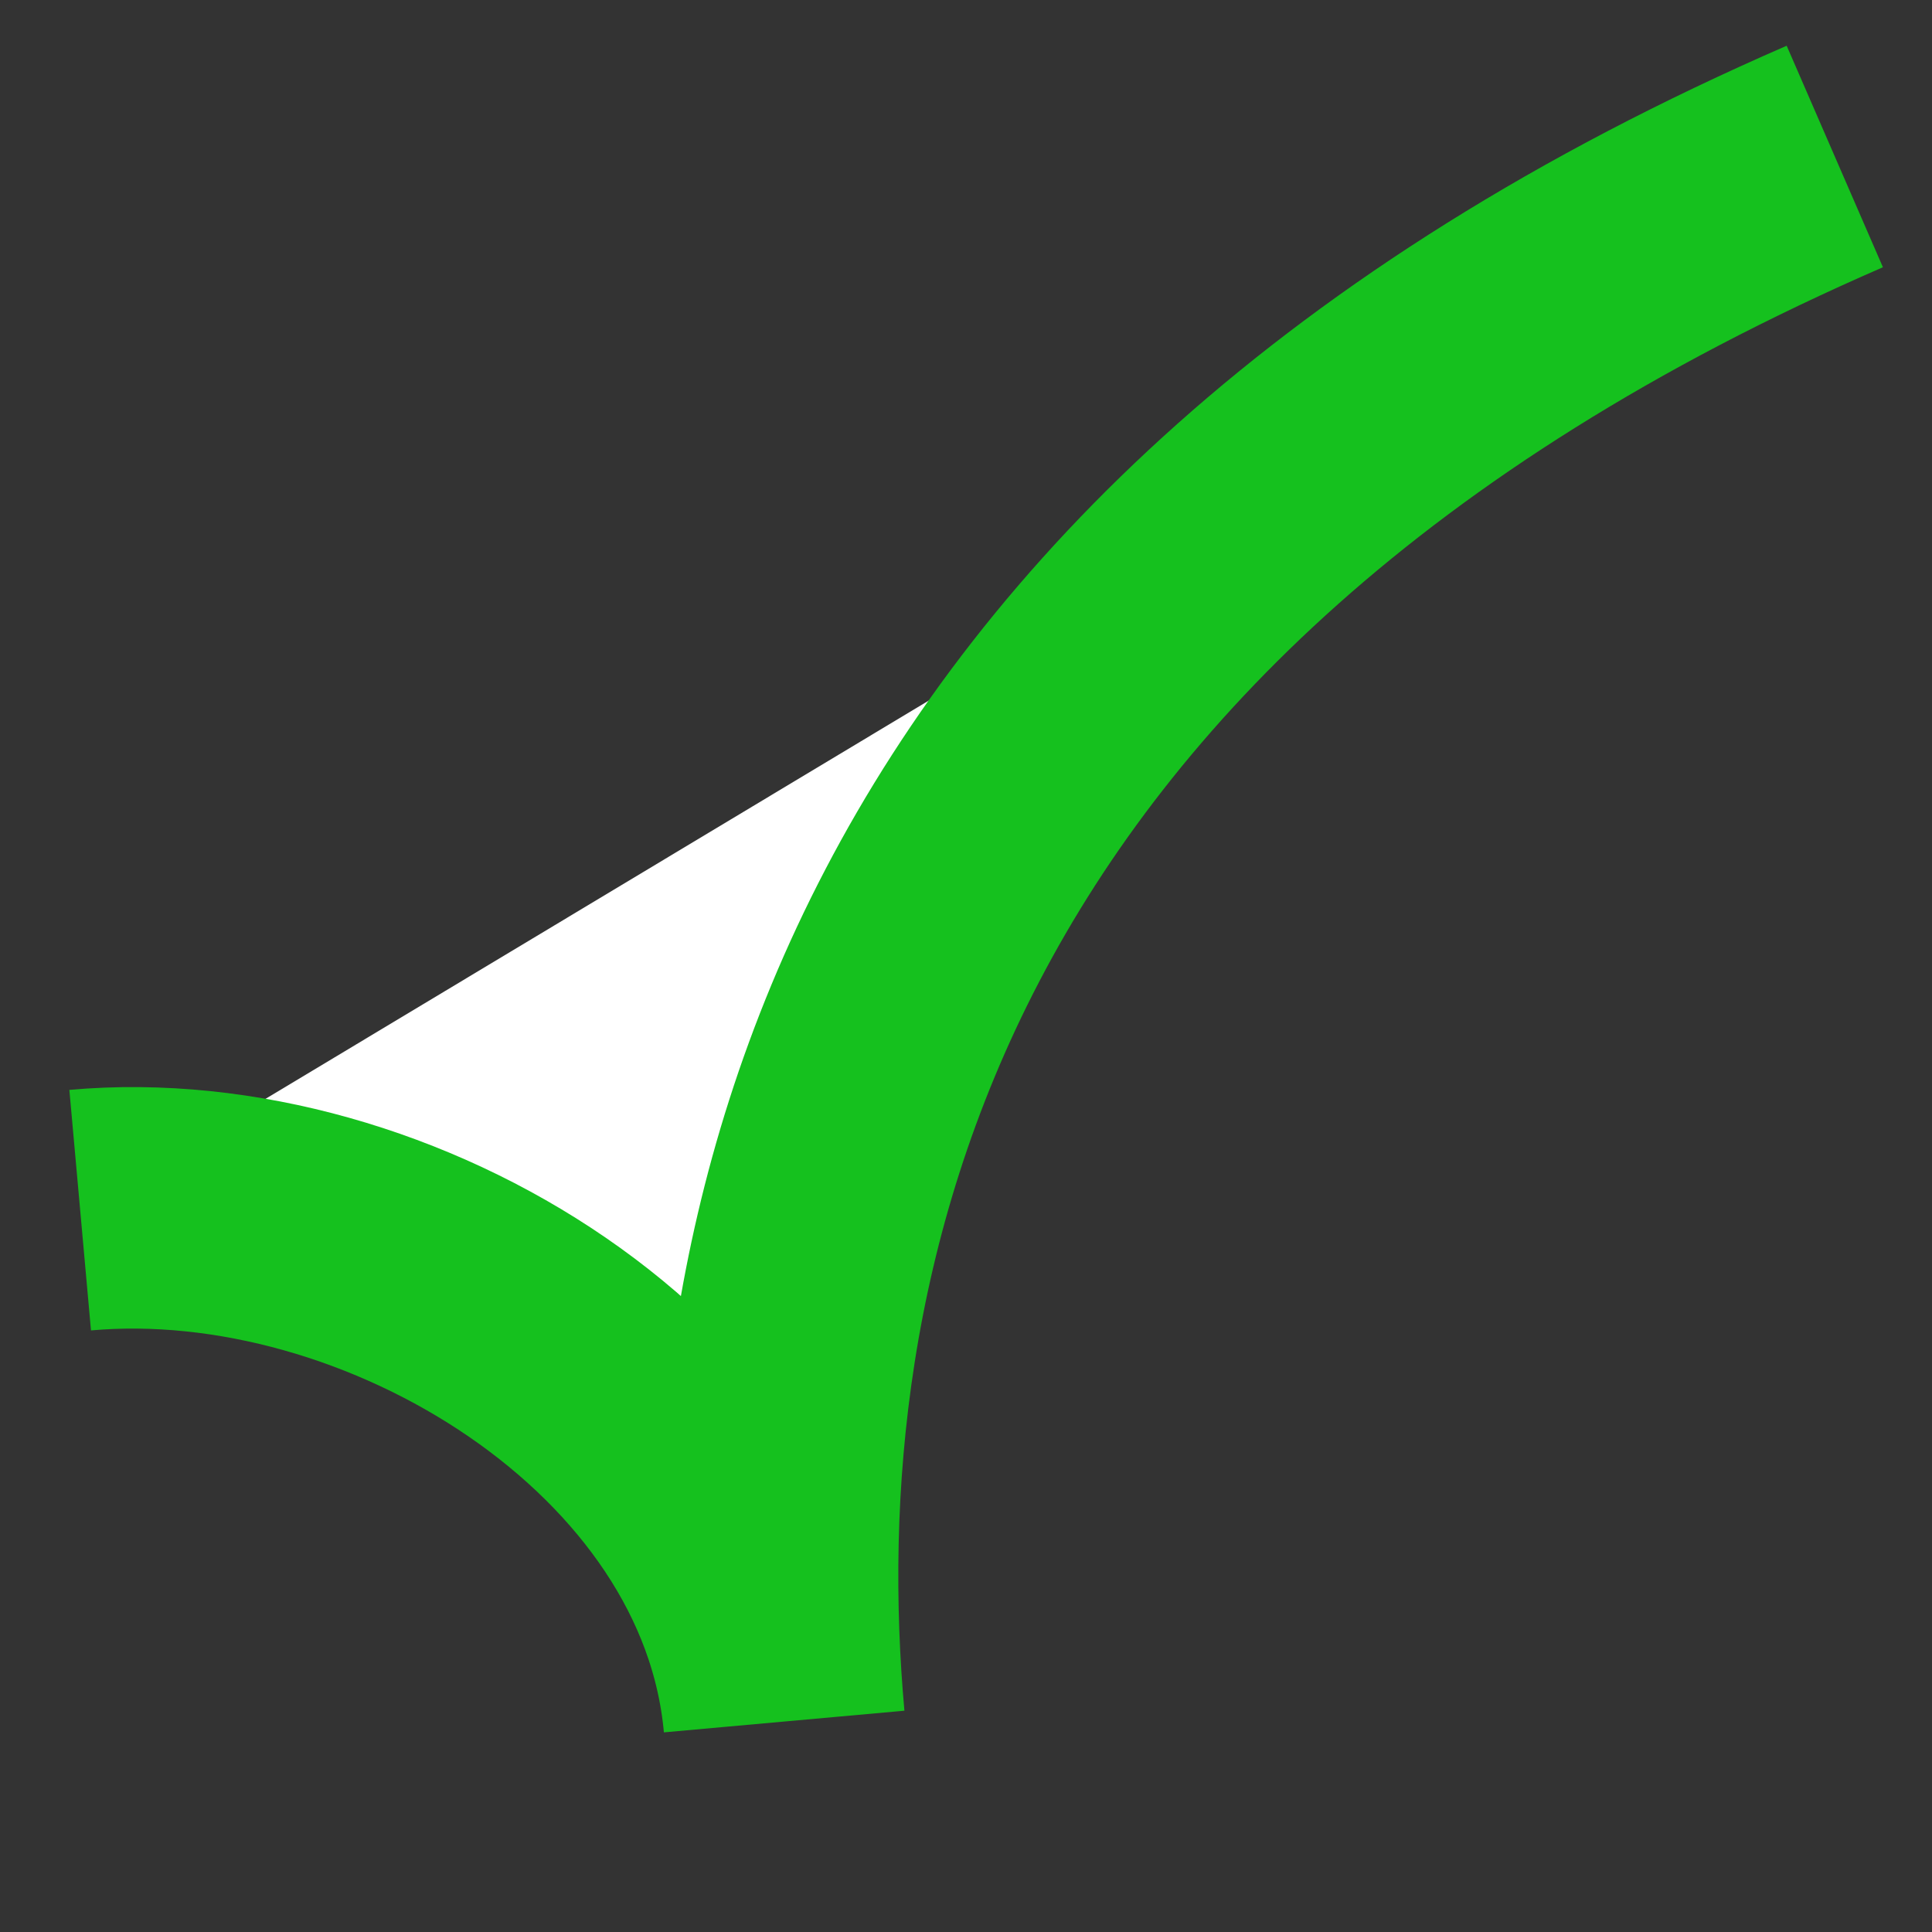 <svg xmlns="http://www.w3.org/2000/svg" width="16" height="16" viewBox="0 0 16 16" fill="none"><rect x="0" y="0" width="16" height="16" fill="#333333" stroke="none"/><path d="M0.664 10.022C3.221 9.792 6.259 11.646 6.494 14.257C6.154 10.482 7.209 4.766 15.195 1.296" stroke="#15c11e" stroke-width="2" fill="#ffffff"/></svg>